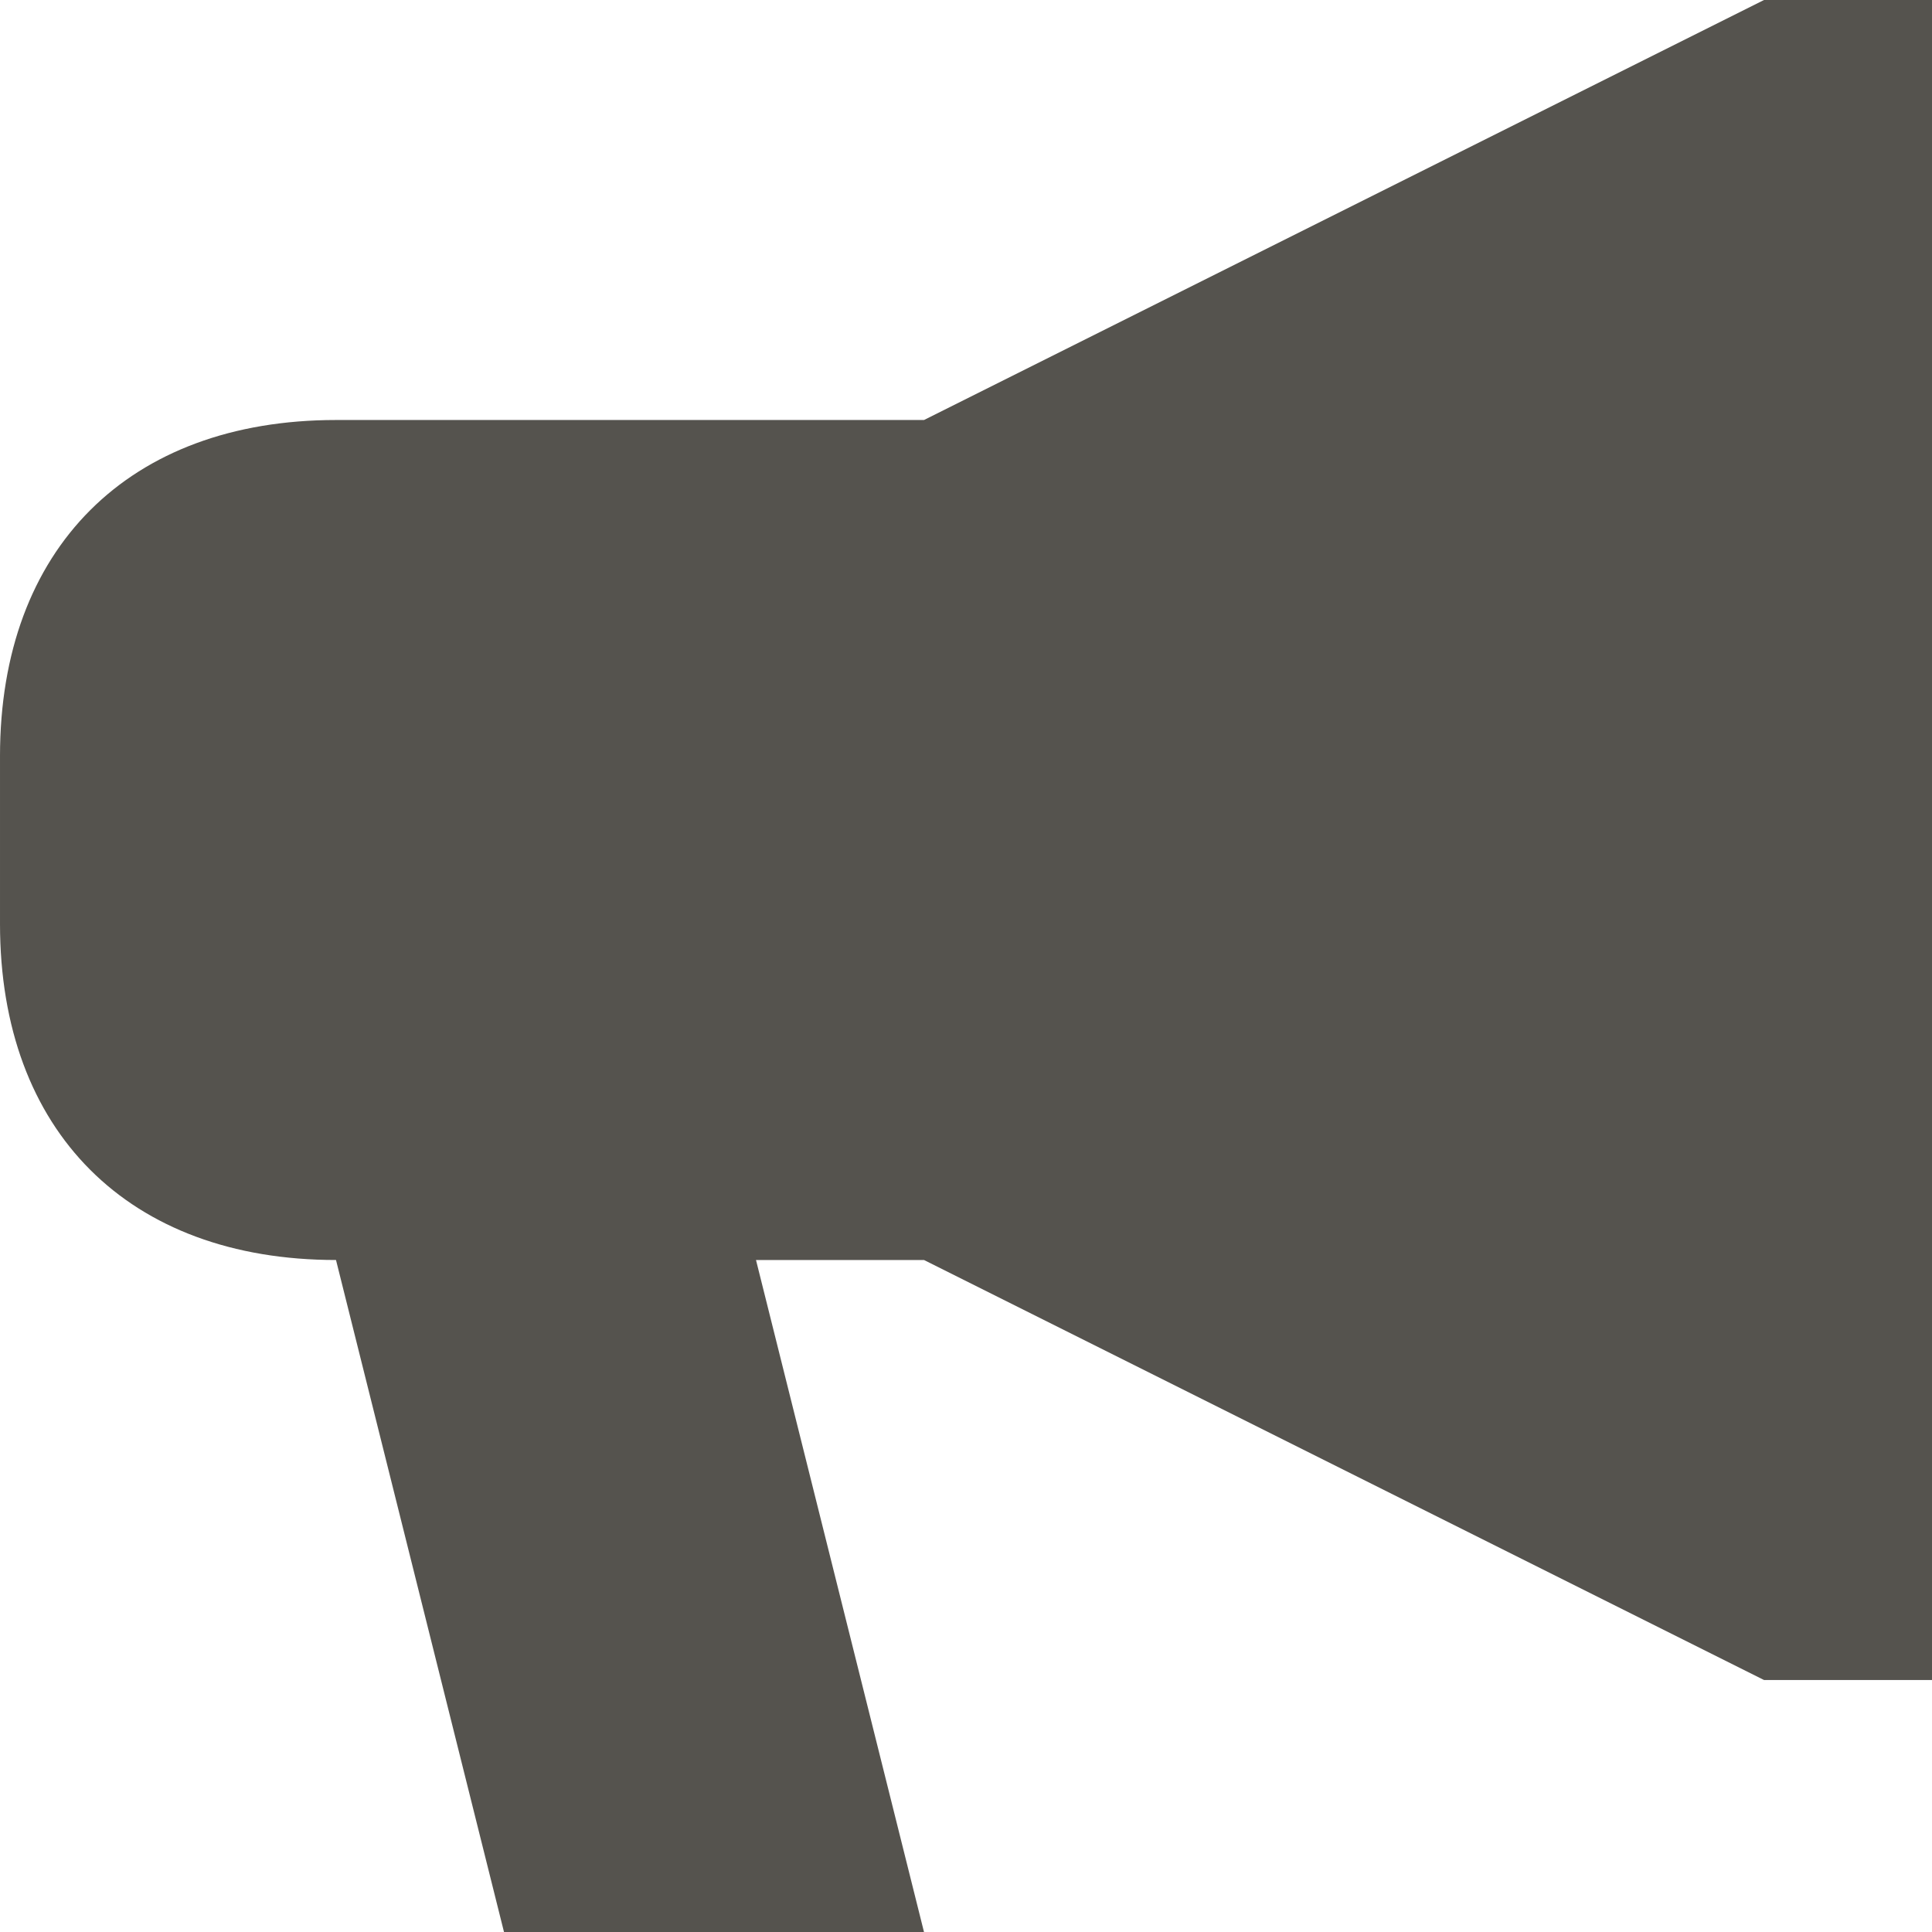 <?xml version="1.0" encoding="UTF-8"?>
<svg id="Layer_2" data-name="Layer 2" xmlns="http://www.w3.org/2000/svg" viewBox="0 0 46 46">
  <defs>
    <style>
      .cls-1 {
        fill: #55534e;
        stroke-width: 0px;
      }
    </style>
  </defs>
  <g id="Layer_1-2" data-name="Layer 1">
    <path class="cls-1" d="m46,0v40h-4l-20-10h-4l4,16h-10l-4-16c-4.94,0-8-3.06-8-8v-4c0-4.94,3.06-8,8-8h14L42,0h4Z"/>
  </g>
</svg>